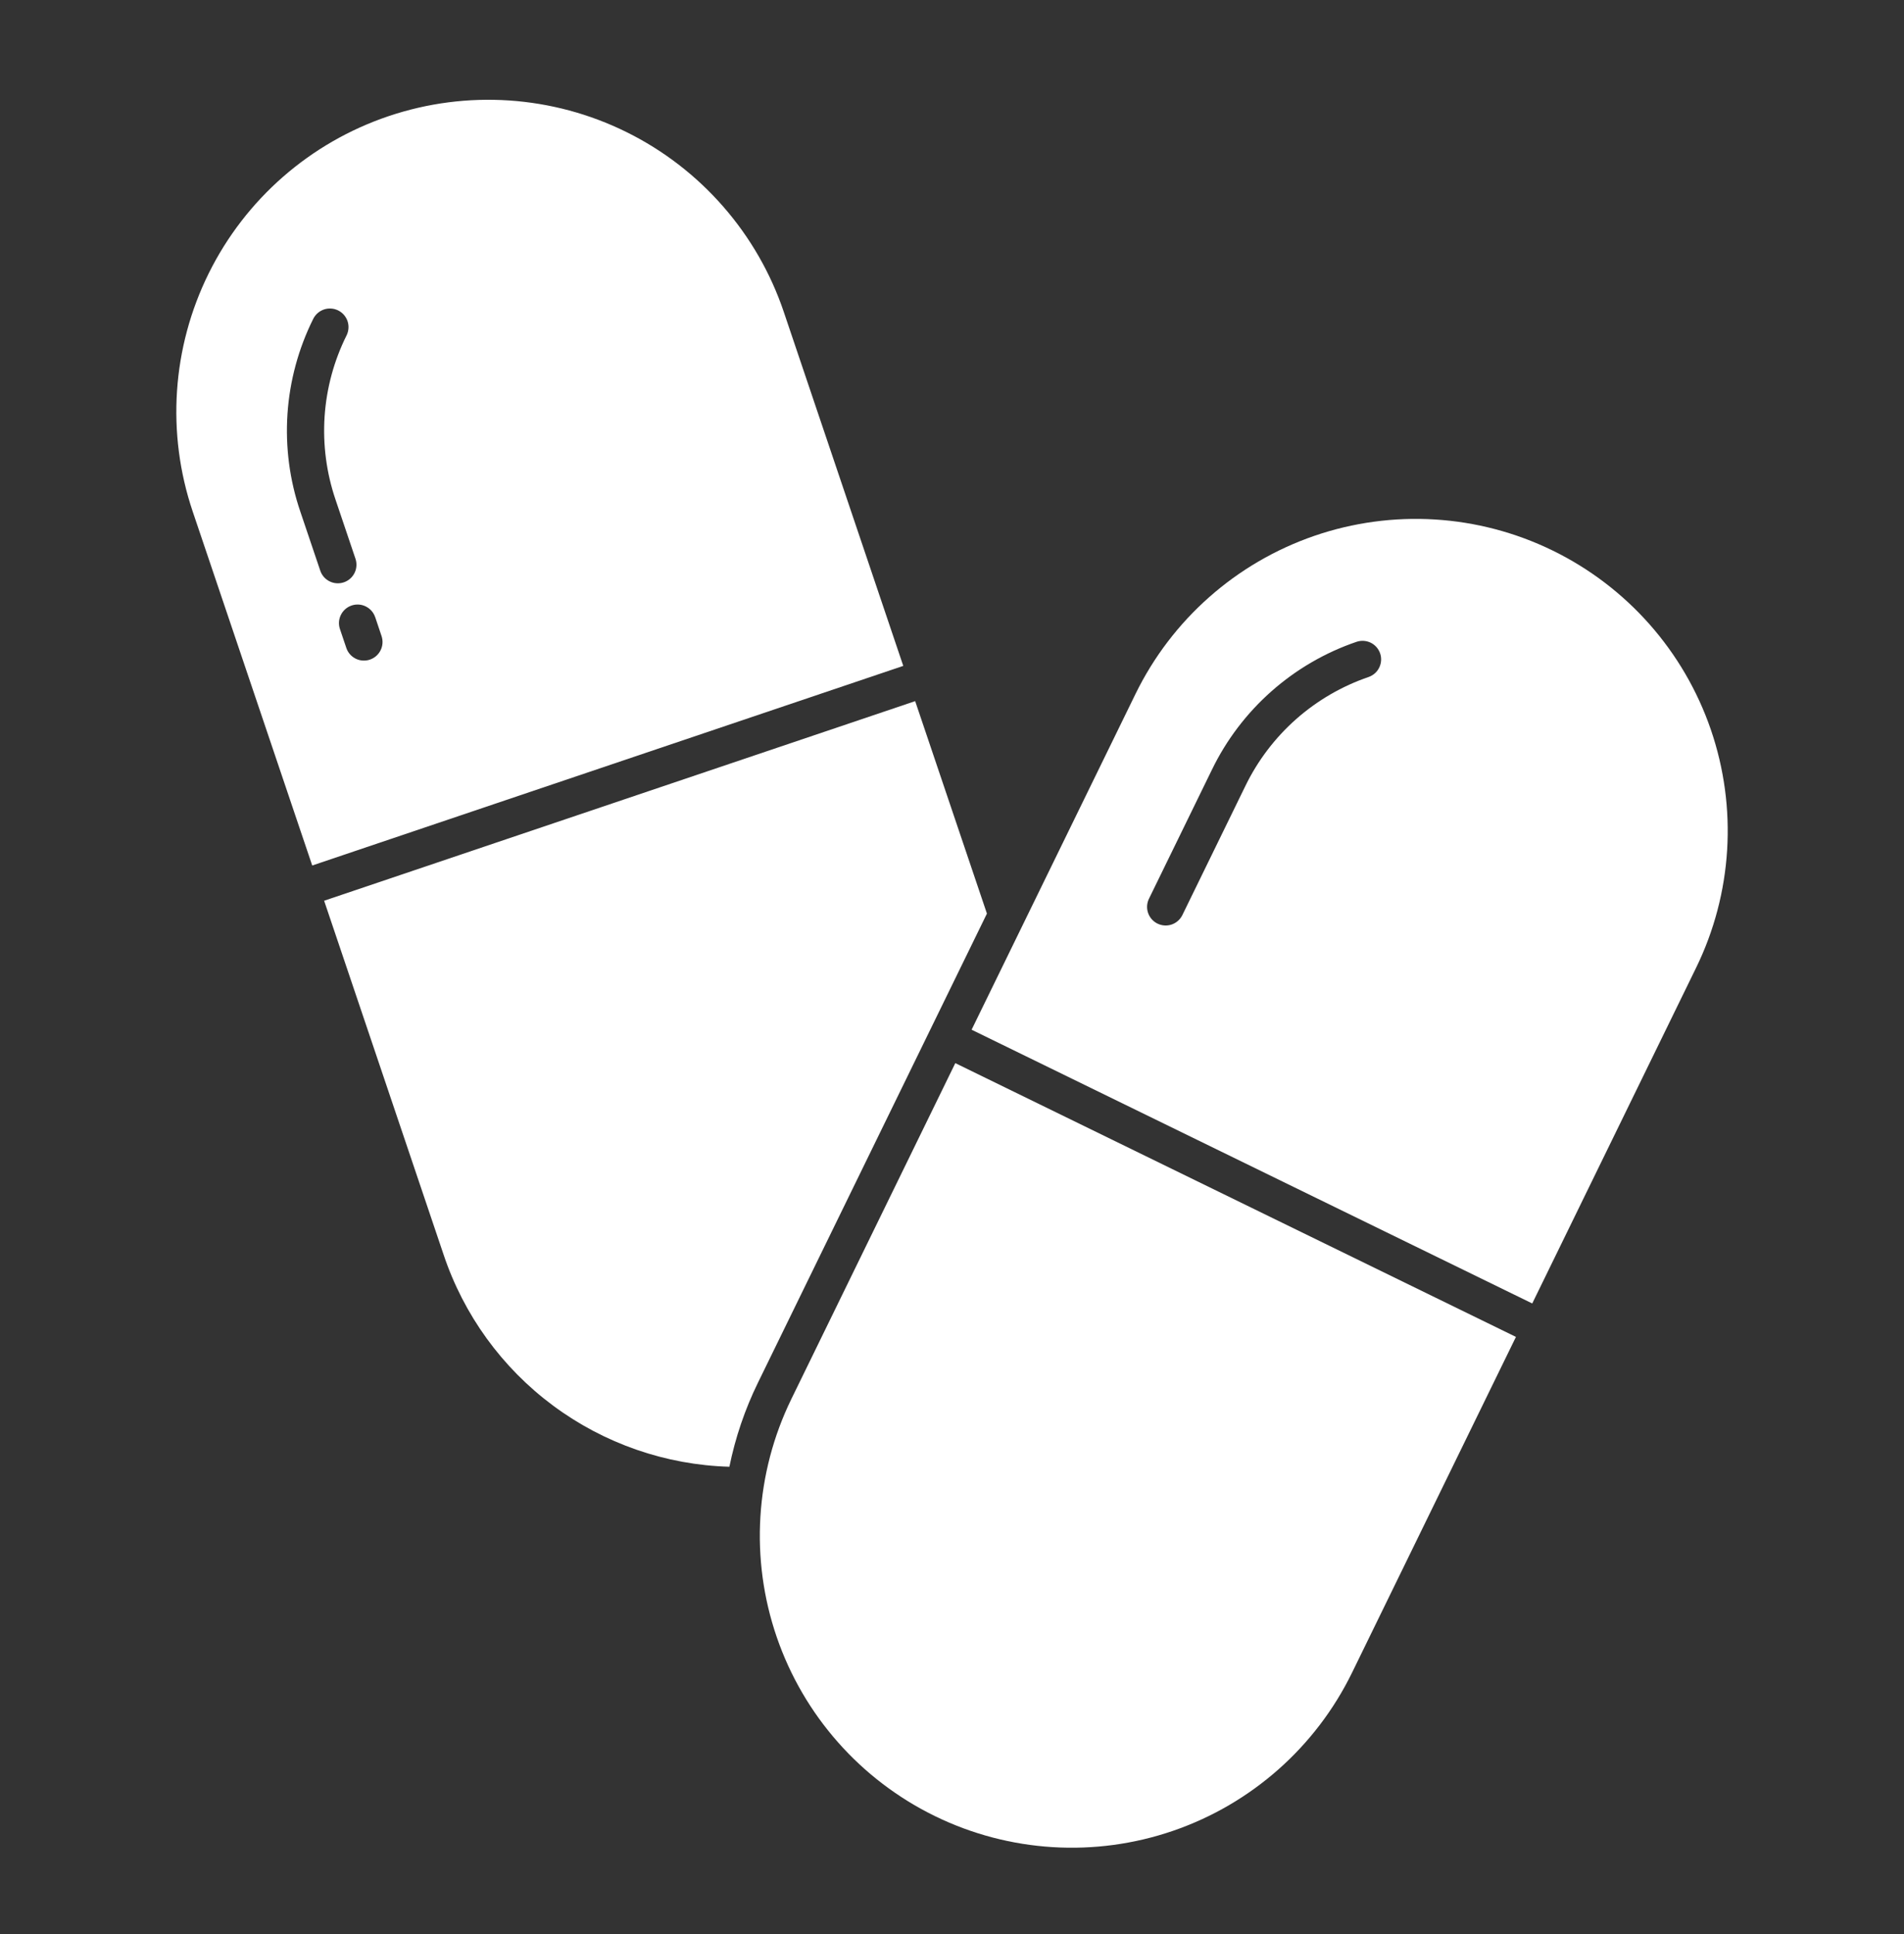 <svg width="64" height="65" viewBox="0 0 64 65" fill="none" xmlns="http://www.w3.org/2000/svg">
<rect x="0" y="0" width="64" height="65" fill="#333333" stroke="none"/>
<path d="M14.911 42.167C15.59 44.196 16.875 45.968 18.593 47.242C20.311 48.517 22.379 49.233 24.517 49.295C24.717 48.315 25.04 47.363 25.48 46.465L33.174 30.704L30.762 23.564L10.895 30.272L14.911 42.167Z" fill="white"/>
<path d="M10.495 29.088L30.362 22.379L26.346 10.484C25.906 9.18 25.213 7.975 24.306 6.938C23.4 5.901 22.299 5.053 21.065 4.442C18.573 3.208 15.693 3.015 13.058 3.905C10.423 4.794 8.25 6.694 7.016 9.186C5.782 11.678 5.588 14.559 6.478 17.193L10.495 29.088ZM12.612 20.742L12.824 21.373C12.851 21.451 12.862 21.534 12.857 21.616C12.852 21.698 12.83 21.778 12.794 21.852C12.758 21.926 12.707 21.992 12.645 22.047C12.583 22.101 12.511 22.142 12.433 22.169C12.355 22.195 12.273 22.206 12.19 22.2C12.108 22.195 12.028 22.173 11.954 22.136C11.88 22.099 11.815 22.048 11.761 21.986C11.707 21.924 11.666 21.852 11.64 21.773L11.427 21.142C11.373 20.985 11.385 20.813 11.459 20.665C11.532 20.516 11.662 20.403 11.819 20.35C11.976 20.297 12.148 20.308 12.296 20.382C12.445 20.456 12.558 20.585 12.611 20.742L12.612 20.742ZM10.529 10.716C10.566 10.643 10.616 10.577 10.678 10.523C10.74 10.469 10.812 10.428 10.889 10.401C10.967 10.375 11.05 10.364 11.131 10.37C11.213 10.375 11.293 10.397 11.367 10.433C11.441 10.47 11.506 10.52 11.56 10.582C11.614 10.644 11.656 10.716 11.682 10.793C11.708 10.871 11.719 10.953 11.713 11.035C11.708 11.117 11.686 11.197 11.65 11.271C11.226 12.121 10.975 13.047 10.911 13.996C10.848 14.944 10.973 15.895 11.279 16.795L11.949 18.779C11.975 18.857 11.986 18.939 11.98 19.021C11.975 19.103 11.954 19.183 11.917 19.256C11.881 19.33 11.83 19.395 11.768 19.45C11.707 19.503 11.635 19.545 11.557 19.571C11.479 19.597 11.397 19.608 11.315 19.602C11.233 19.597 11.153 19.576 11.08 19.539C11.006 19.503 10.94 19.452 10.886 19.39C10.832 19.328 10.791 19.257 10.765 19.179L10.095 17.195C9.735 16.14 9.589 15.024 9.663 13.912C9.738 12.8 10.032 11.714 10.529 10.716Z" fill="white"/>
<path d="M50.956 44.931L32.111 35.73L26.603 47.013C25.383 49.512 25.206 52.393 26.11 55.023C27.015 57.653 28.927 59.816 31.426 61.036C33.925 62.256 36.806 62.433 39.435 61.529C42.065 60.624 44.228 58.712 45.448 56.213L50.956 44.931Z" fill="white"/>
<path d="M51.504 43.807L57.012 32.525C58.232 30.026 58.409 27.145 57.505 24.515C56.6 21.885 54.688 19.722 52.189 18.502C49.69 17.282 46.809 17.105 44.179 18.009C41.55 18.914 39.387 20.826 38.167 23.325L32.659 34.607L51.504 43.807ZM38.617 30.212L40.737 25.869C41.223 24.866 41.904 23.97 42.739 23.232C43.574 22.494 44.547 21.928 45.602 21.569C45.758 21.517 45.928 21.529 46.076 21.601C46.224 21.674 46.337 21.803 46.391 21.959C46.444 22.114 46.434 22.285 46.362 22.433C46.291 22.582 46.163 22.696 46.008 22.751C45.109 23.058 44.279 23.54 43.567 24.169C42.855 24.799 42.275 25.563 41.86 26.418L39.74 30.761C39.666 30.907 39.538 31.019 39.382 31.072C39.226 31.124 39.056 31.113 38.908 31.041C38.76 30.969 38.647 30.842 38.592 30.686C38.538 30.531 38.547 30.361 38.617 30.212V30.212Z" fill="white"/>
</svg>
